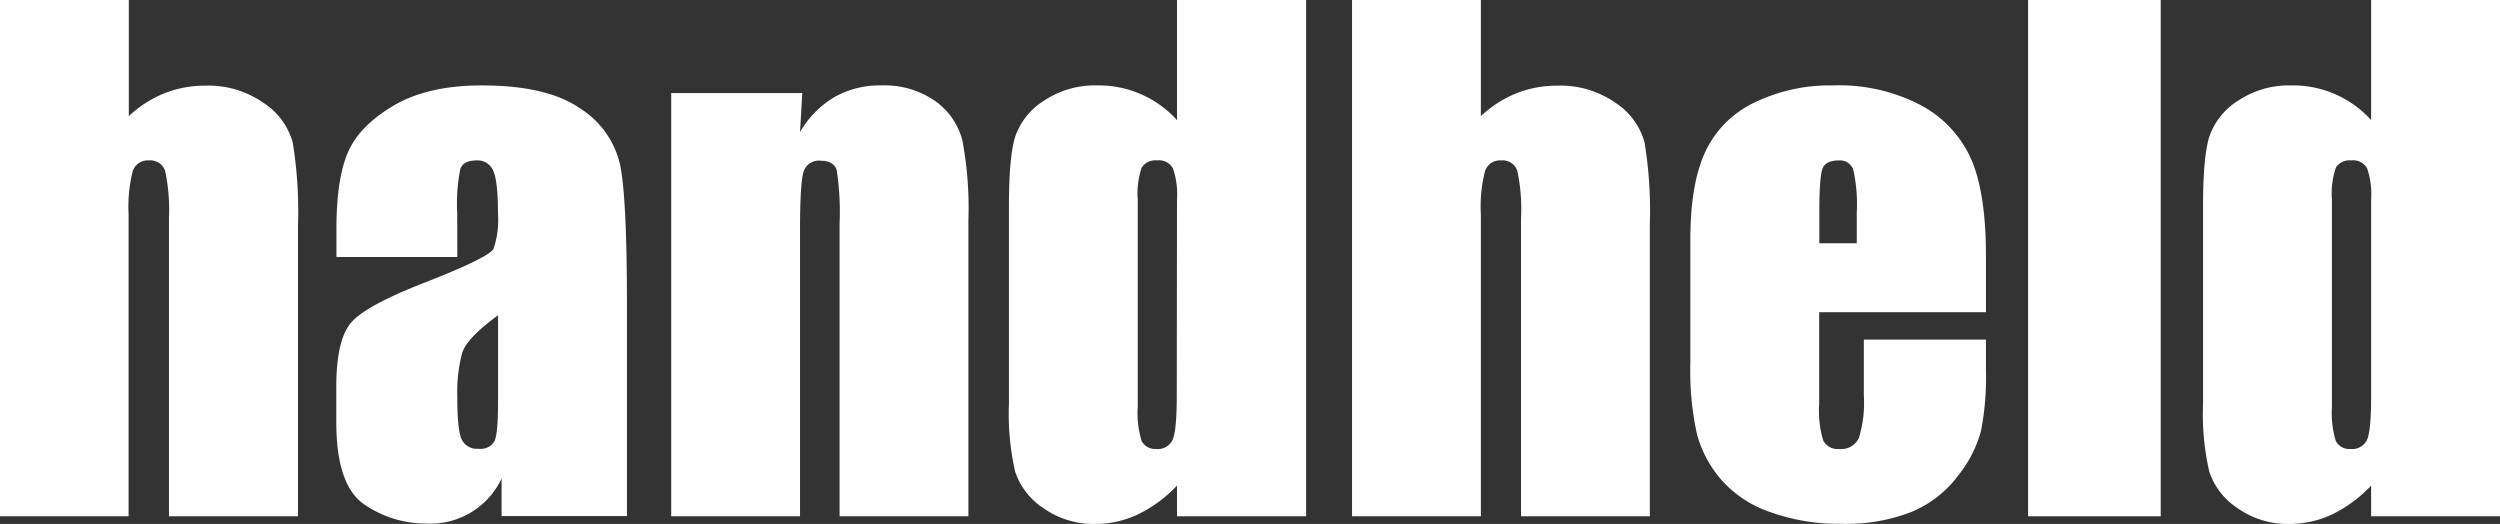 <svg xmlns="http://www.w3.org/2000/svg" viewBox="0 0 333.05 69.8"><rect x="0" y="0" width="333.05" height="69.8" fill="#333333" stroke="none"/><defs><style>.cls-1{fill:#fff;}</style></defs><g id="Layer_2" data-name="Layer 2"><g id="Layer_1-2" data-name="Layer 1"><path class="cls-1" d="M17.16,0V15.47a15.42,15.42,0,0,1,4.78-3.06,14.78,14.78,0,0,1,5.5-1,12.72,12.72,0,0,1,7.67,2.3A9.21,9.21,0,0,1,39,19a56.89,56.89,0,0,1,.7,10.94V68.78H22.51V29.1A25.06,25.06,0,0,0,22,22.77a2.08,2.08,0,0,0-2.19-1.4,2.09,2.09,0,0,0-2.13,1.44,19.46,19.46,0,0,0-.55,5.74V68.78H0V0Z"/><path class="cls-1" d="M60.92,34.24H44.82V30.46c0-4.36.5-7.73,1.5-10.09s3-4.45,6.06-6.27,7-2.72,11.81-2.72q8.7,0,13.12,3.08A12,12,0,0,1,82.62,22q.9,4.47.9,18.45v28.3H66.82v-5a10.48,10.48,0,0,1-10,6,14.52,14.52,0,0,1-8.26-2.53q-3.77-2.53-3.76-11.07V51.57q0-6.33,2-8.62t9.9-5.35q8.46-3.32,9.05-4.46a11.87,11.87,0,0,0,.59-4.68q0-4.41-.65-5.75a2.25,2.25,0,0,0-2.19-1.34c-1.16,0-1.89.37-2.17,1.12a23.13,23.13,0,0,0-.42,5.84ZM66.35,42C63.61,44,62,45.67,61.58,47a20,20,0,0,0-.66,5.86q0,4.38.57,5.65a2.24,2.24,0,0,0,2.27,1.27,2.11,2.11,0,0,0,2.11-1c.32-.66.48-2.41.48-5.24Z"/><path class="cls-1" d="M106.88,12.4l-.3,5.2a12.86,12.86,0,0,1,4.57-4.66,12.2,12.2,0,0,1,6.22-1.56,11.81,11.81,0,0,1,7.23,2.09,9.27,9.27,0,0,1,3.61,5.24,48.62,48.62,0,0,1,.8,10.56V68.78H111.85v-39a36.9,36.9,0,0,0-.38-7.1c-.26-.85-1-1.27-2.13-1.27a2.13,2.13,0,0,0-2.29,1.46q-.47,1.47-.47,7.84V68.78H89.42V12.4Z"/><path class="cls-1" d="M174,0V68.78H156.8V64.69a17.92,17.92,0,0,1-5.19,3.83,13.25,13.25,0,0,1-5.69,1.28A11.56,11.56,0,0,1,139,67.69a9.32,9.32,0,0,1-3.76-4.86,34.28,34.28,0,0,1-.83-9V27.44c0-4.33.27-7.4.83-9.22a9.18,9.18,0,0,1,3.8-4.78,12.17,12.17,0,0,1,7.09-2.06A14.06,14.06,0,0,1,156.8,16V0ZM156.8,26.59a10.57,10.57,0,0,0-.54-4.16,2.11,2.11,0,0,0-2.1-1.06,2.16,2.16,0,0,0-2.06.95,10.73,10.73,0,0,0-.53,4.27V54.21a12.68,12.68,0,0,0,.51,4.52A2,2,0,0,0,154,59.81a2.17,2.17,0,0,0,2.21-1.21q.56-1.22.56-5.92Z"/><path class="cls-1" d="M197.28,0V15.47a15.3,15.3,0,0,1,4.78-3.06,14.78,14.78,0,0,1,5.5-1,12.72,12.72,0,0,1,7.67,2.3A9.14,9.14,0,0,1,219.09,19a56.06,56.06,0,0,1,.7,10.94V68.78H202.63V29.1a24.41,24.41,0,0,0-.49-6.33,2.06,2.06,0,0,0-2.18-1.4,2.09,2.09,0,0,0-2.13,1.44,19.11,19.11,0,0,0-.55,5.74V68.78H180.12V0Z"/><path class="cls-1" d="M264.57,41.59H242.35V53.78a13.77,13.77,0,0,0,.55,4.93,2.16,2.16,0,0,0,2.13,1.1,2.58,2.58,0,0,0,2.61-1.46,16,16,0,0,0,.66-5.67V45.24h16.27V49.4a37.18,37.18,0,0,1-.66,8,16.39,16.39,0,0,1-3.08,6,14.9,14.9,0,0,1-6.14,4.78,23.77,23.77,0,0,1-9.32,1.6,27,27,0,0,1-9.6-1.58,15.22,15.22,0,0,1-6.48-4.31,15.55,15.55,0,0,1-3.21-6,39.19,39.19,0,0,1-.89-9.58V31.86q0-7.39,2-11.66a13.66,13.66,0,0,1,6.54-6.54,23,23,0,0,1,10.45-2.28,23.43,23.43,0,0,1,11.91,2.74,15.09,15.09,0,0,1,6.59,7.27c1.26,3,1.89,7.26,1.89,12.72Zm-17.21-9.18V28.29a21,21,0,0,0-.46-5.65A1.85,1.85,0,0,0,245,21.37c-1.18,0-1.92.36-2.2,1.08s-.43,2.67-.43,5.84v4.12Z"/><path class="cls-1" d="M287.85,0V68.78H270.18V0Z"/><path class="cls-1" d="M333.05,0V68.78H315.88V64.69a17.75,17.75,0,0,1-5.18,3.83A13.25,13.25,0,0,1,305,69.8a11.56,11.56,0,0,1-6.92-2.11,9.32,9.32,0,0,1-3.76-4.86,34.28,34.28,0,0,1-.83-9V27.44c0-4.33.27-7.4.83-9.22a9.18,9.18,0,0,1,3.8-4.78,12.17,12.17,0,0,1,7.09-2.06A14,14,0,0,1,315.88,16V0ZM315.88,26.59a10.62,10.62,0,0,0-.53-4.16,2.11,2.11,0,0,0-2.1-1.06,2.15,2.15,0,0,0-2.06.95,10.73,10.73,0,0,0-.53,4.27V54.21a12.68,12.68,0,0,0,.51,4.52,2,2,0,0,0,1.95,1.08,2.18,2.18,0,0,0,2.21-1.21q.56-1.22.55-5.92Z"/></g></g></svg>